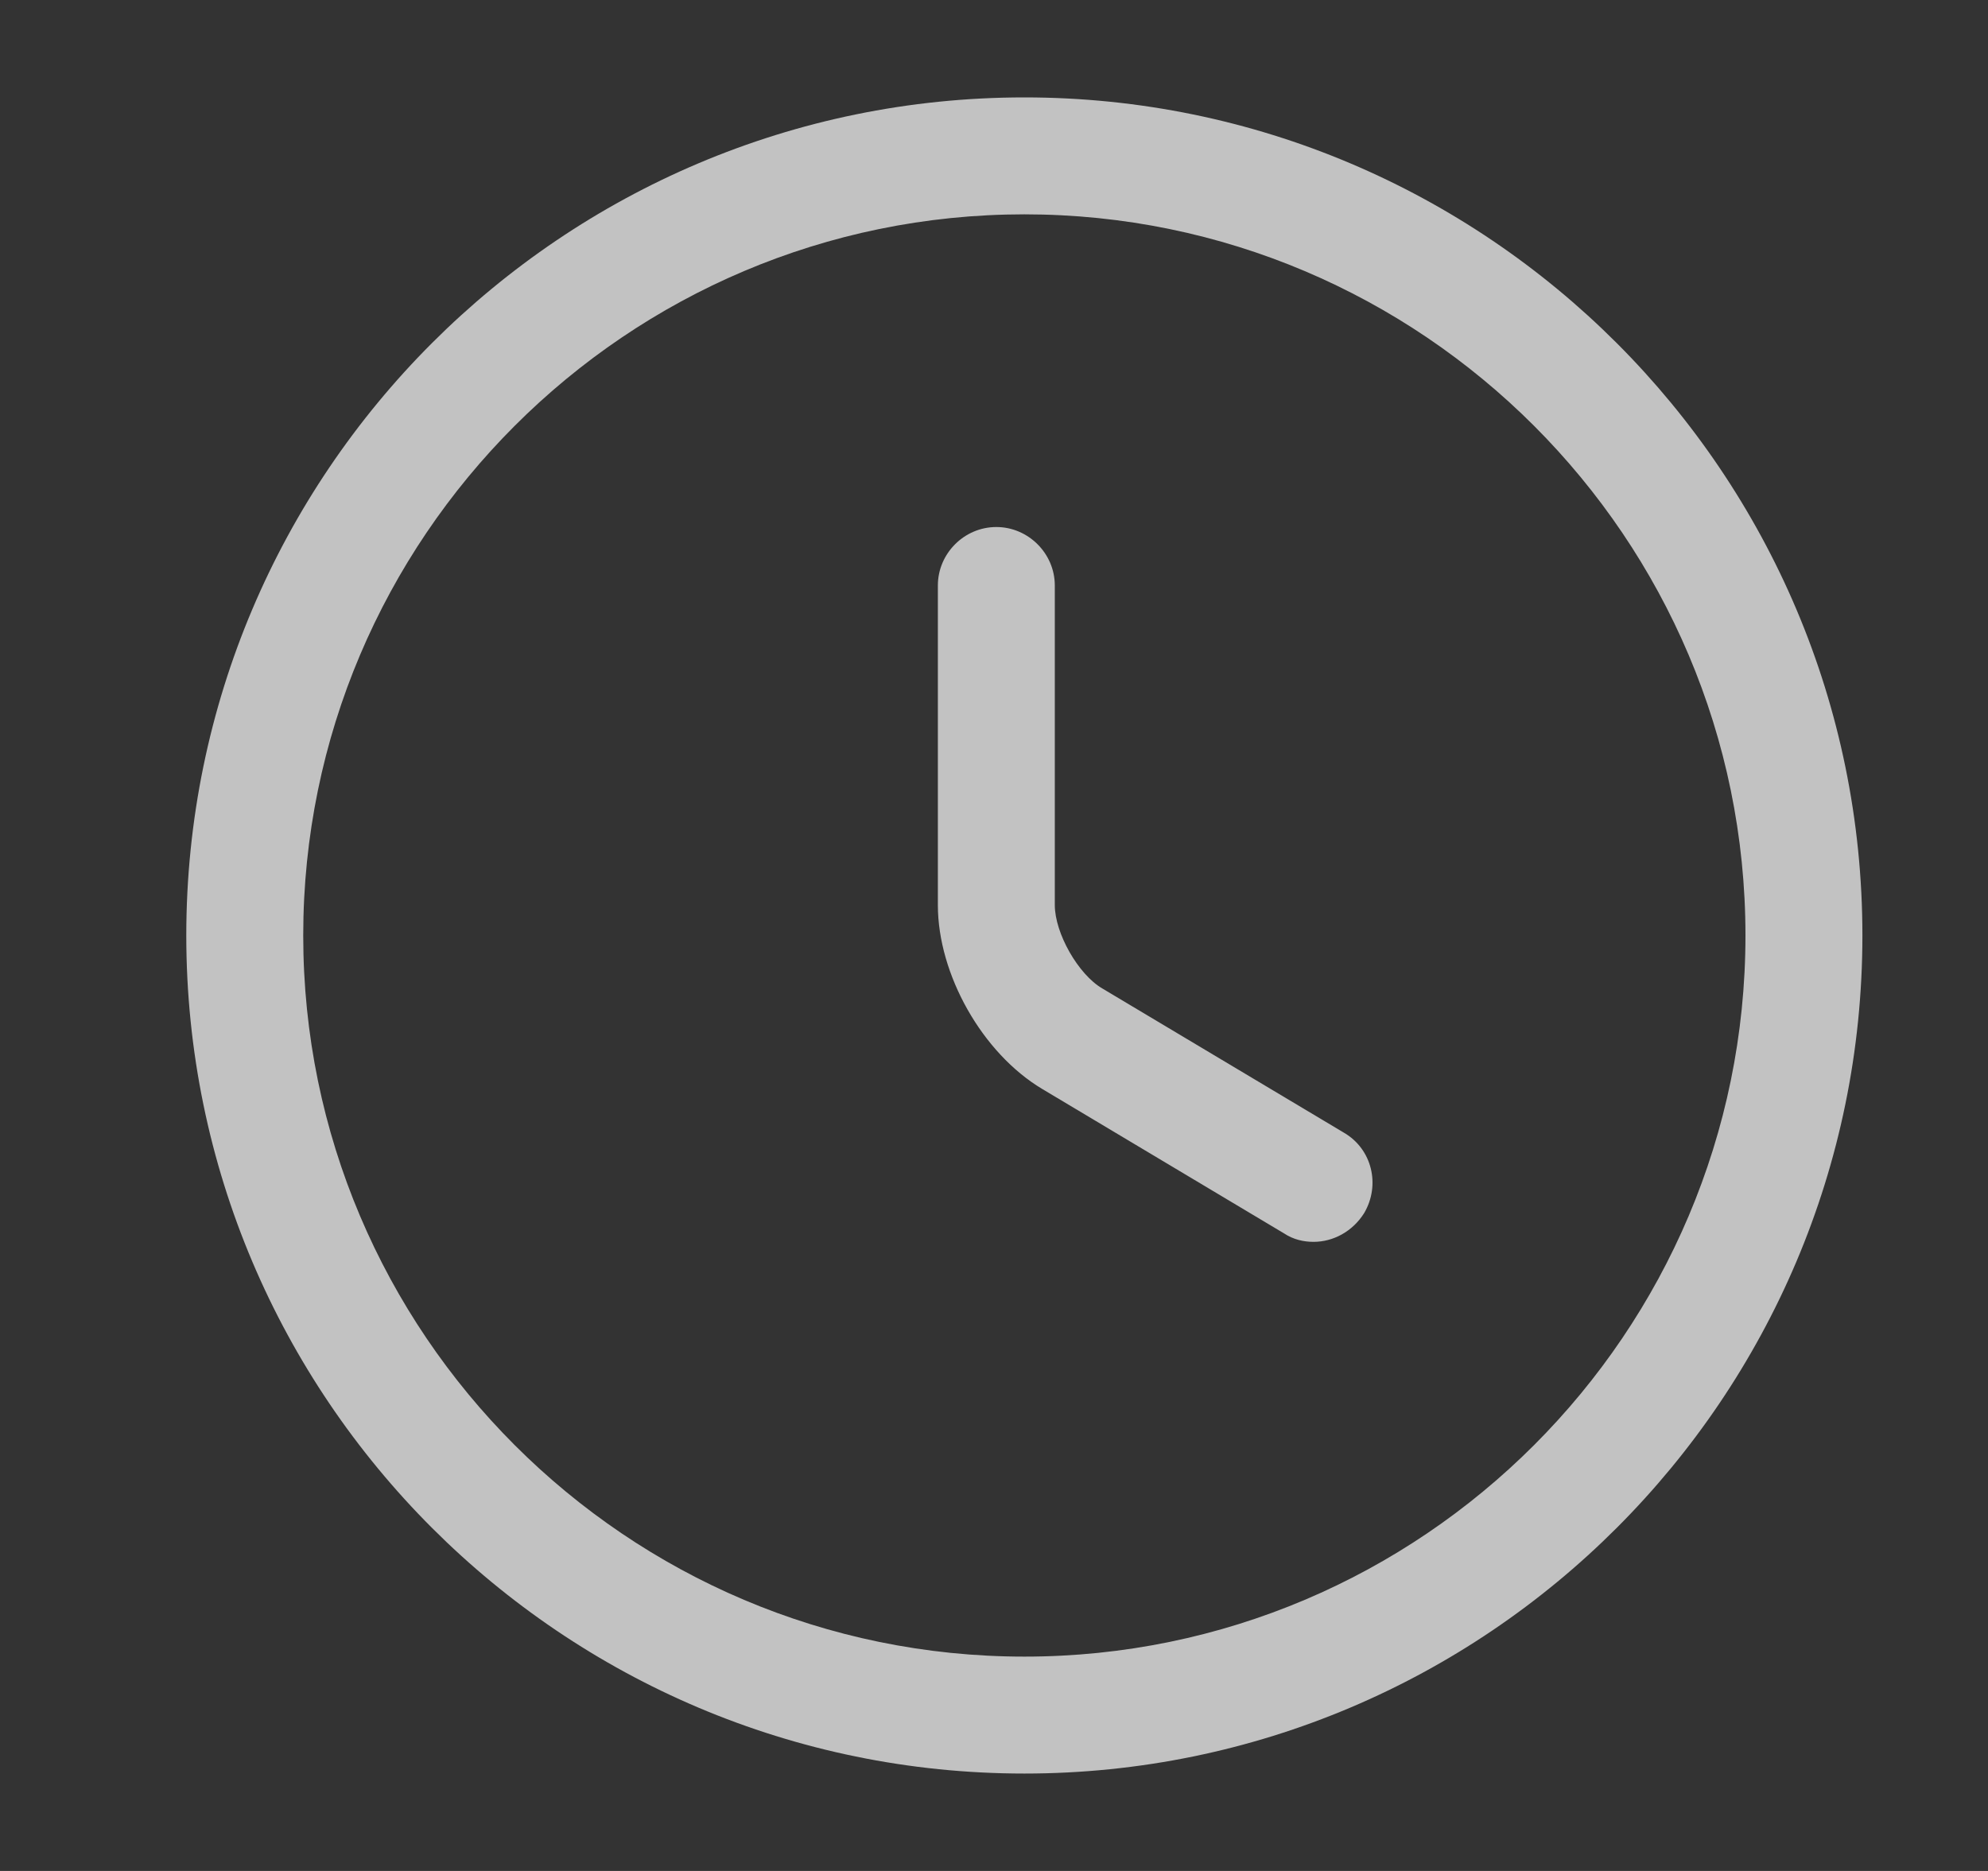 <svg width="17" height="16" viewBox="0 0 17 16" fill="none" xmlns="http://www.w3.org/2000/svg">
<rect x="0" y="0" width="17" height="16" fill="#333333" stroke="none"/>
<path d="M8.76 15.167C4.806 15.167 1.593 11.953 1.593 8C1.593 4.047 4.806 0.833 8.76 0.833C12.713 0.833 15.926 4.047 15.926 8C15.926 11.953 12.713 15.167 8.76 15.167ZM8.76 1.833C5.36 1.833 2.593 4.6 2.593 8C2.593 11.4 5.36 14.167 8.76 14.167C12.16 14.167 14.926 11.4 14.926 8C14.926 4.6 12.16 1.833 8.76 1.833Z" fill="white" fill-opacity="0.7"/>
<path d="M11.233 10.62C11.146 10.62 11.059 10.6 10.979 10.547L8.913 9.313C8.4 9.007 8.02 8.333 8.02 7.74V5.007C8.02 4.733 8.246 4.507 8.52 4.507C8.793 4.507 9.02 4.733 9.02 5.007V7.74C9.02 7.98 9.22 8.333 9.426 8.453L11.493 9.687C11.733 9.827 11.806 10.133 11.666 10.373C11.566 10.533 11.399 10.62 11.233 10.62Z" fill="white" fill-opacity="0.7"/>
</svg>
